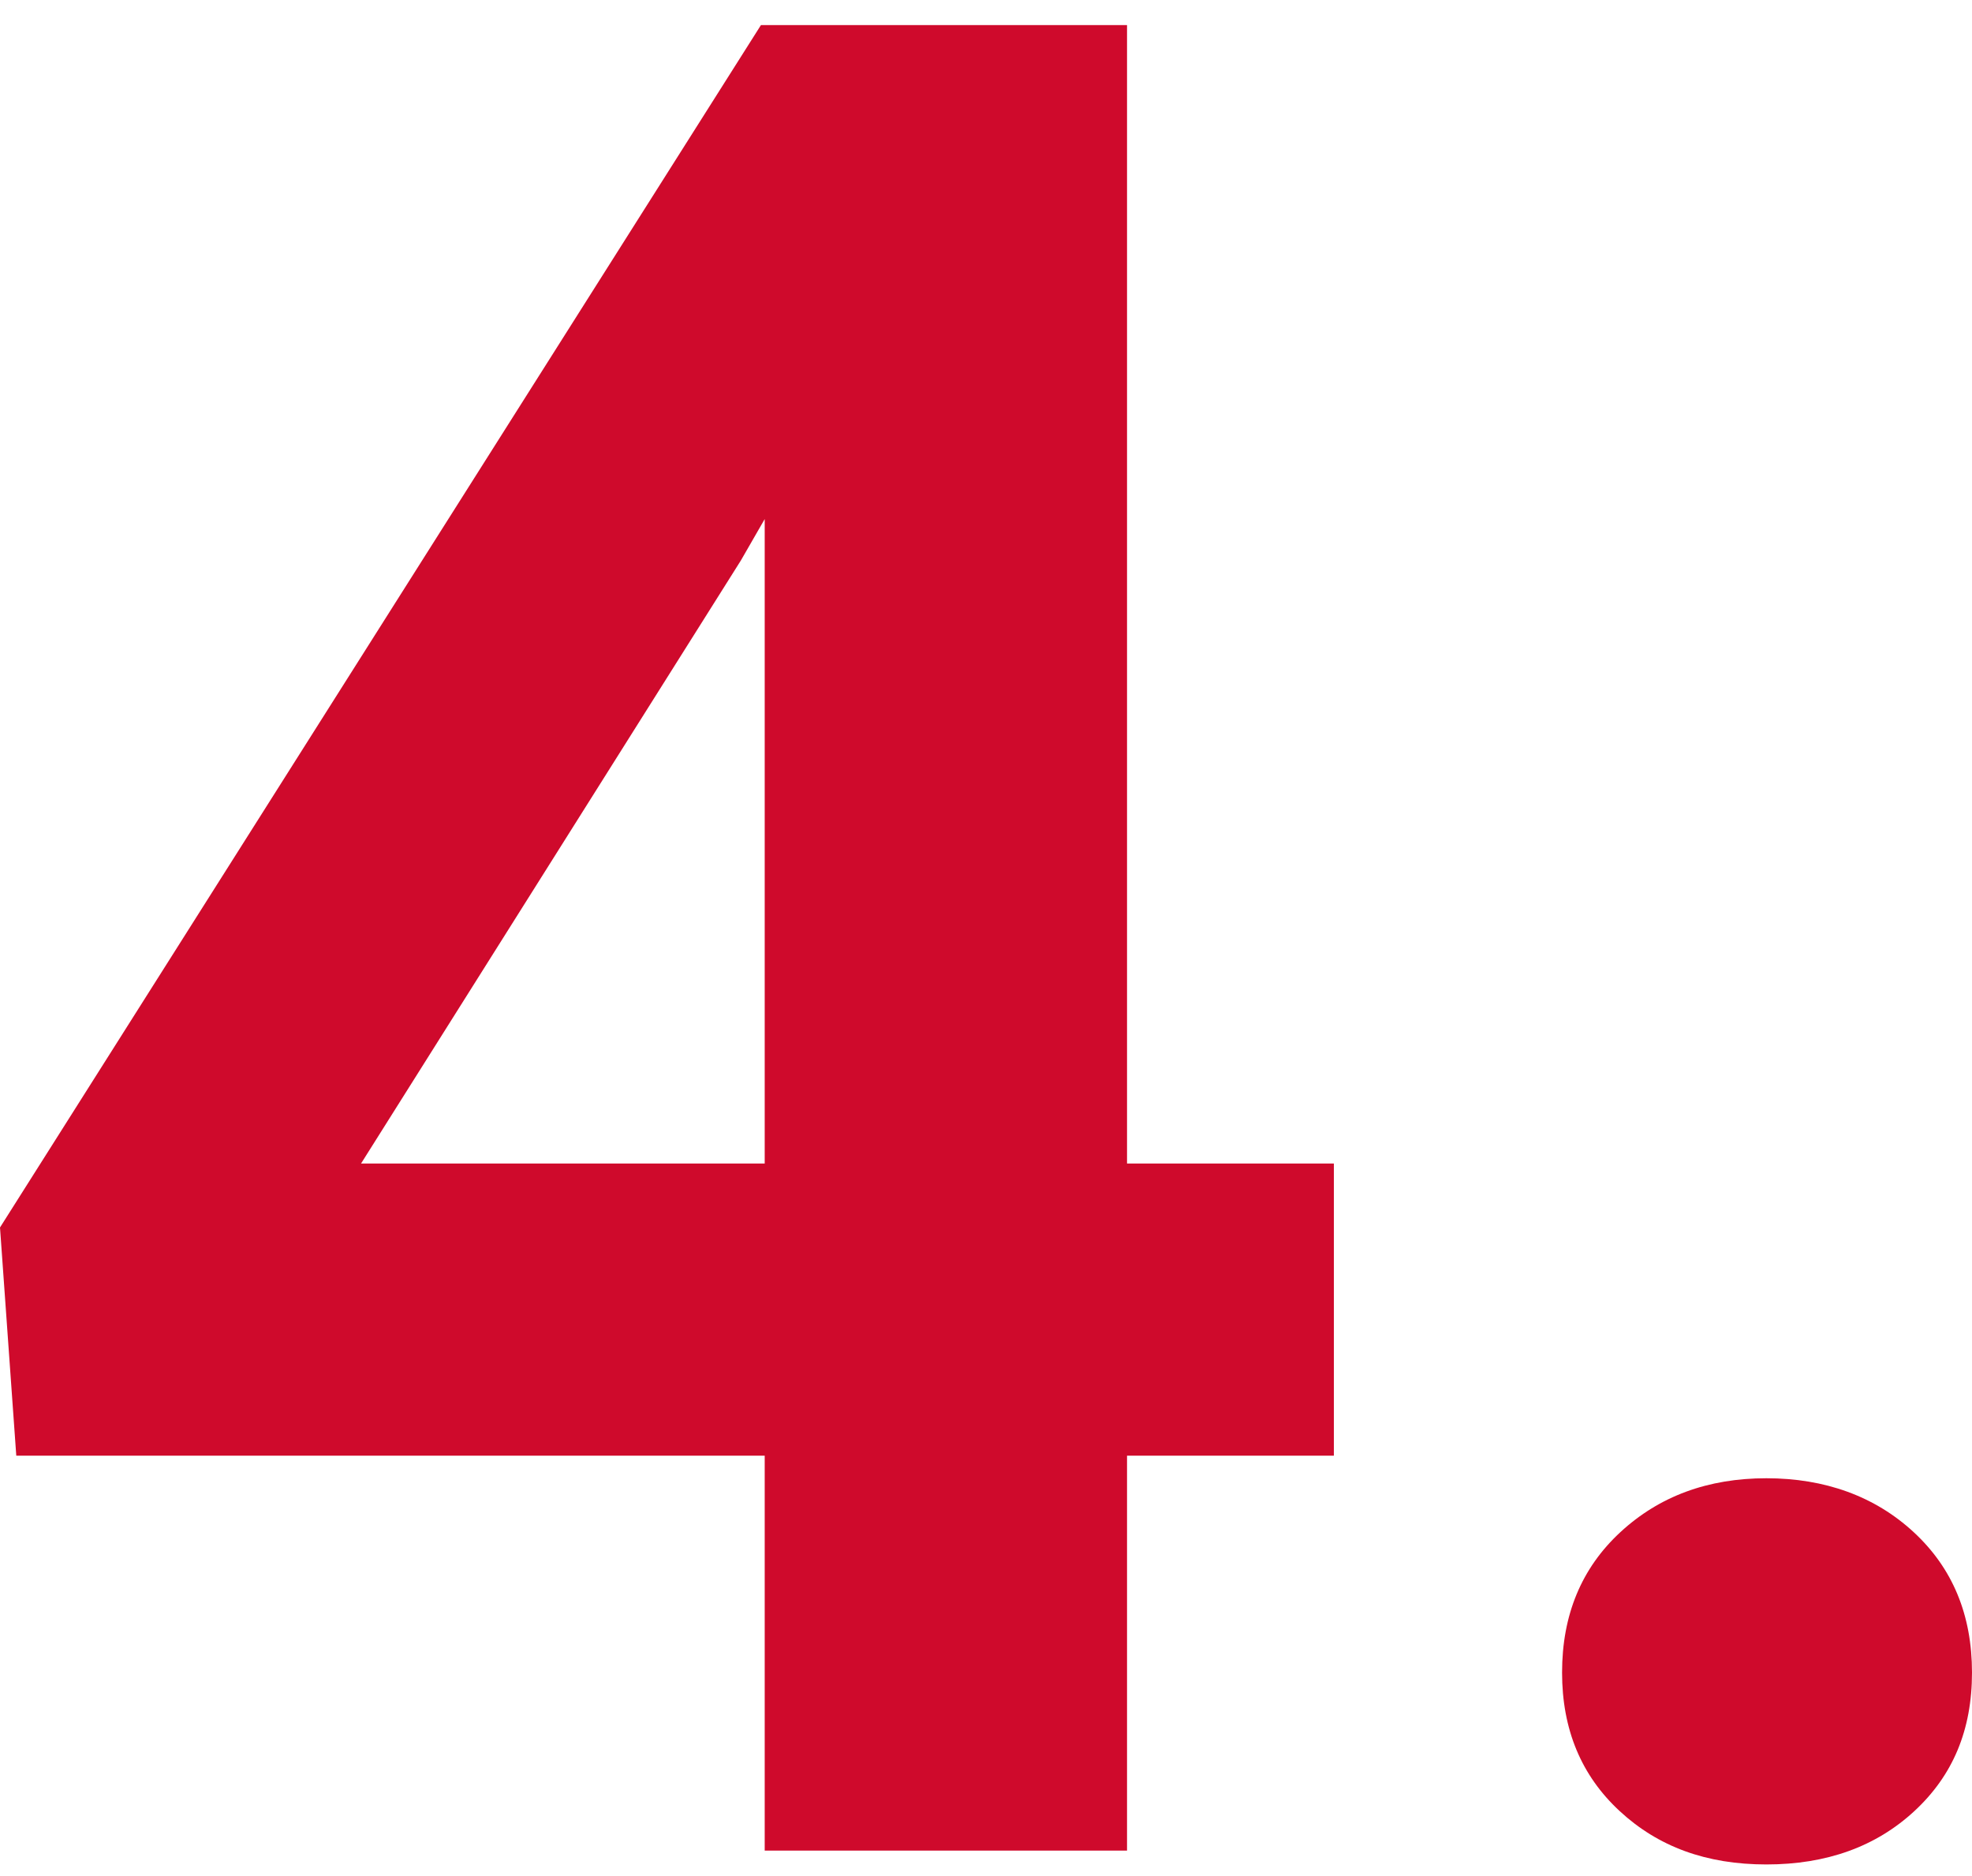 <?xml version="1.0" encoding="UTF-8"?><svg id="Layer_1" xmlns="http://www.w3.org/2000/svg" viewBox="0 0 384.03 365.23"><defs><style>.cls-1{fill:#cf0a2c;}</style></defs><path class="cls-1" d="m219.48,226.56h40.28v56.88h-40.28v76.9h-70.56v-76.9H3.17l-3.17-44.43L148.19,4.88h71.29v221.68Zm-149.17,0h78.61v-125.49l-4.64,8.06-73.97,117.43Z"/><path class="cls-1" d="m304.2,325.68c0-11.23,3.78-20.34,11.35-27.34,7.57-7,17.05-10.5,28.44-10.5s21.12,3.5,28.69,10.5c7.57,7,11.35,16.11,11.35,27.34s-3.75,20.06-11.23,26.98c-7.49,6.92-17.09,10.38-28.81,10.38s-21.08-3.46-28.56-10.38c-7.49-6.92-11.23-15.91-11.23-26.98Z"/></svg>